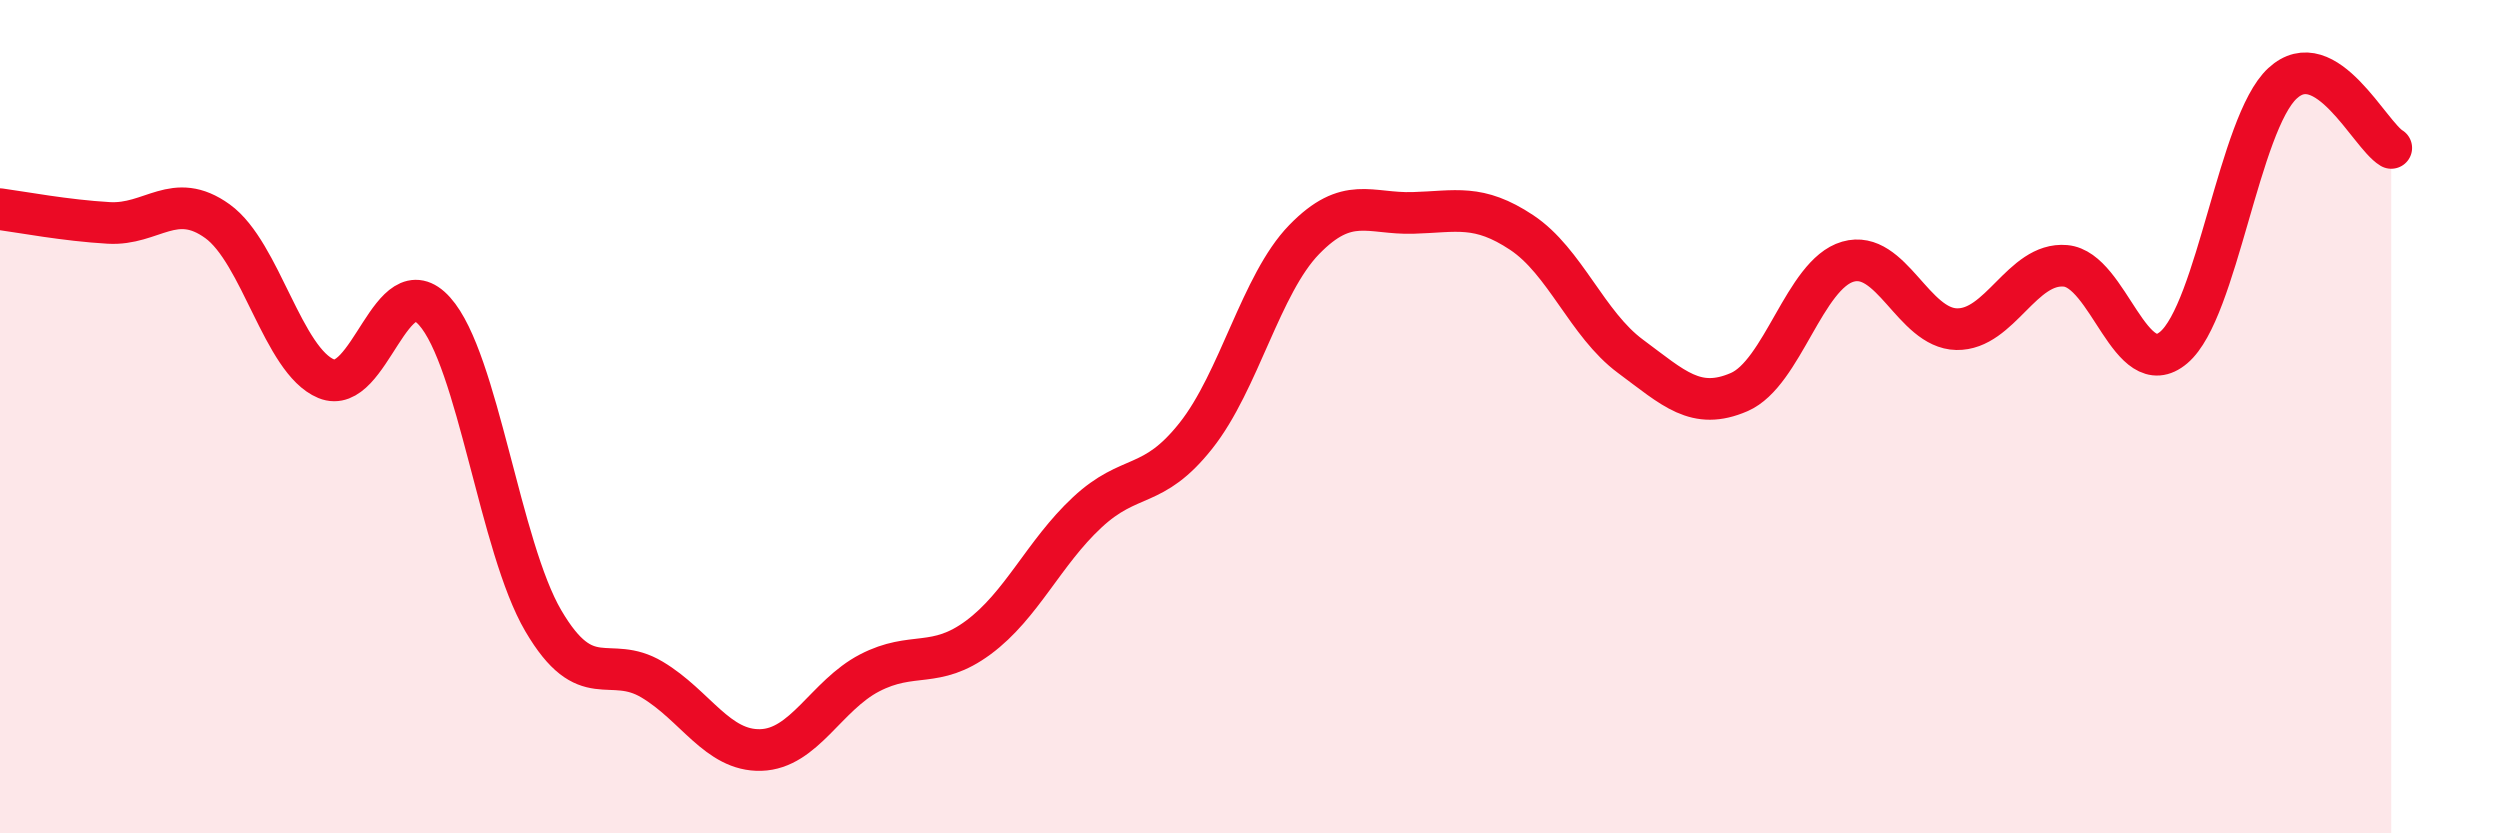 
    <svg width="60" height="20" viewBox="0 0 60 20" xmlns="http://www.w3.org/2000/svg">
      <path
        d="M 0,5.02 C 0.52,5.09 1.57,5.29 2.61,5.35 C 3.65,5.41 4.18,4.56 5.22,5.31 C 6.26,6.06 6.79,8.66 7.83,9.09 C 8.87,9.52 9.39,6.31 10.43,7.47 C 11.47,8.63 12,13.13 13.04,14.9 C 14.08,16.67 14.61,15.69 15.65,16.31 C 16.69,16.93 17.22,18.03 18.26,18 C 19.3,17.97 19.83,16.69 20.87,16.15 C 21.91,15.61 22.44,16.07 23.48,15.3 C 24.52,14.53 25.05,13.27 26.09,12.3 C 27.13,11.33 27.66,11.77 28.7,10.46 C 29.74,9.15 30.26,6.82 31.3,5.75 C 32.34,4.68 32.87,5.14 33.91,5.11 C 34.95,5.08 35.48,4.89 36.52,5.58 C 37.56,6.27 38.09,7.78 39.13,8.55 C 40.17,9.32 40.7,9.86 41.74,9.41 C 42.78,8.96 43.31,6.58 44.35,6.28 C 45.39,5.98 45.92,7.88 46.96,7.9 C 48,7.92 48.53,6.29 49.57,6.38 C 50.61,6.47 51.13,9.22 52.17,8.34 C 53.21,7.46 53.74,2.96 54.78,2 C 55.82,1.04 56.87,3.24 57.39,3.55L57.39 20L0 20Z"
        fill="#EB0A25"
        opacity="0.1"
        stroke-linecap="round"
        stroke-linejoin="round"
      />
      <path
        d="M 0,5.02 C 0.52,5.09 1.57,5.29 2.61,5.35 C 3.65,5.41 4.18,4.56 5.22,5.31 C 6.26,6.06 6.79,8.66 7.83,9.09 C 8.87,9.52 9.39,6.31 10.43,7.47 C 11.47,8.63 12,13.13 13.04,14.9 C 14.08,16.67 14.61,15.69 15.65,16.31 C 16.69,16.93 17.22,18.03 18.26,18 C 19.3,17.97 19.83,16.69 20.87,16.15 C 21.91,15.61 22.44,16.07 23.48,15.3 C 24.52,14.53 25.05,13.27 26.09,12.3 C 27.13,11.33 27.66,11.77 28.7,10.46 C 29.74,9.15 30.26,6.82 31.3,5.75 C 32.34,4.68 32.87,5.14 33.91,5.11 C 34.95,5.08 35.48,4.89 36.52,5.58 C 37.56,6.27 38.09,7.78 39.13,8.55 C 40.17,9.32 40.7,9.86 41.74,9.41 C 42.78,8.96 43.31,6.58 44.35,6.28 C 45.39,5.98 45.92,7.88 46.96,7.9 C 48,7.92 48.53,6.29 49.57,6.38 C 50.61,6.47 51.13,9.22 52.17,8.34 C 53.21,7.46 53.74,2.96 54.78,2 C 55.82,1.04 56.87,3.24 57.39,3.55"
        stroke="#EB0A25"
        stroke-width="1"
        fill="none"
        stroke-linecap="round"
        stroke-linejoin="round"
      />
    </svg>
  
